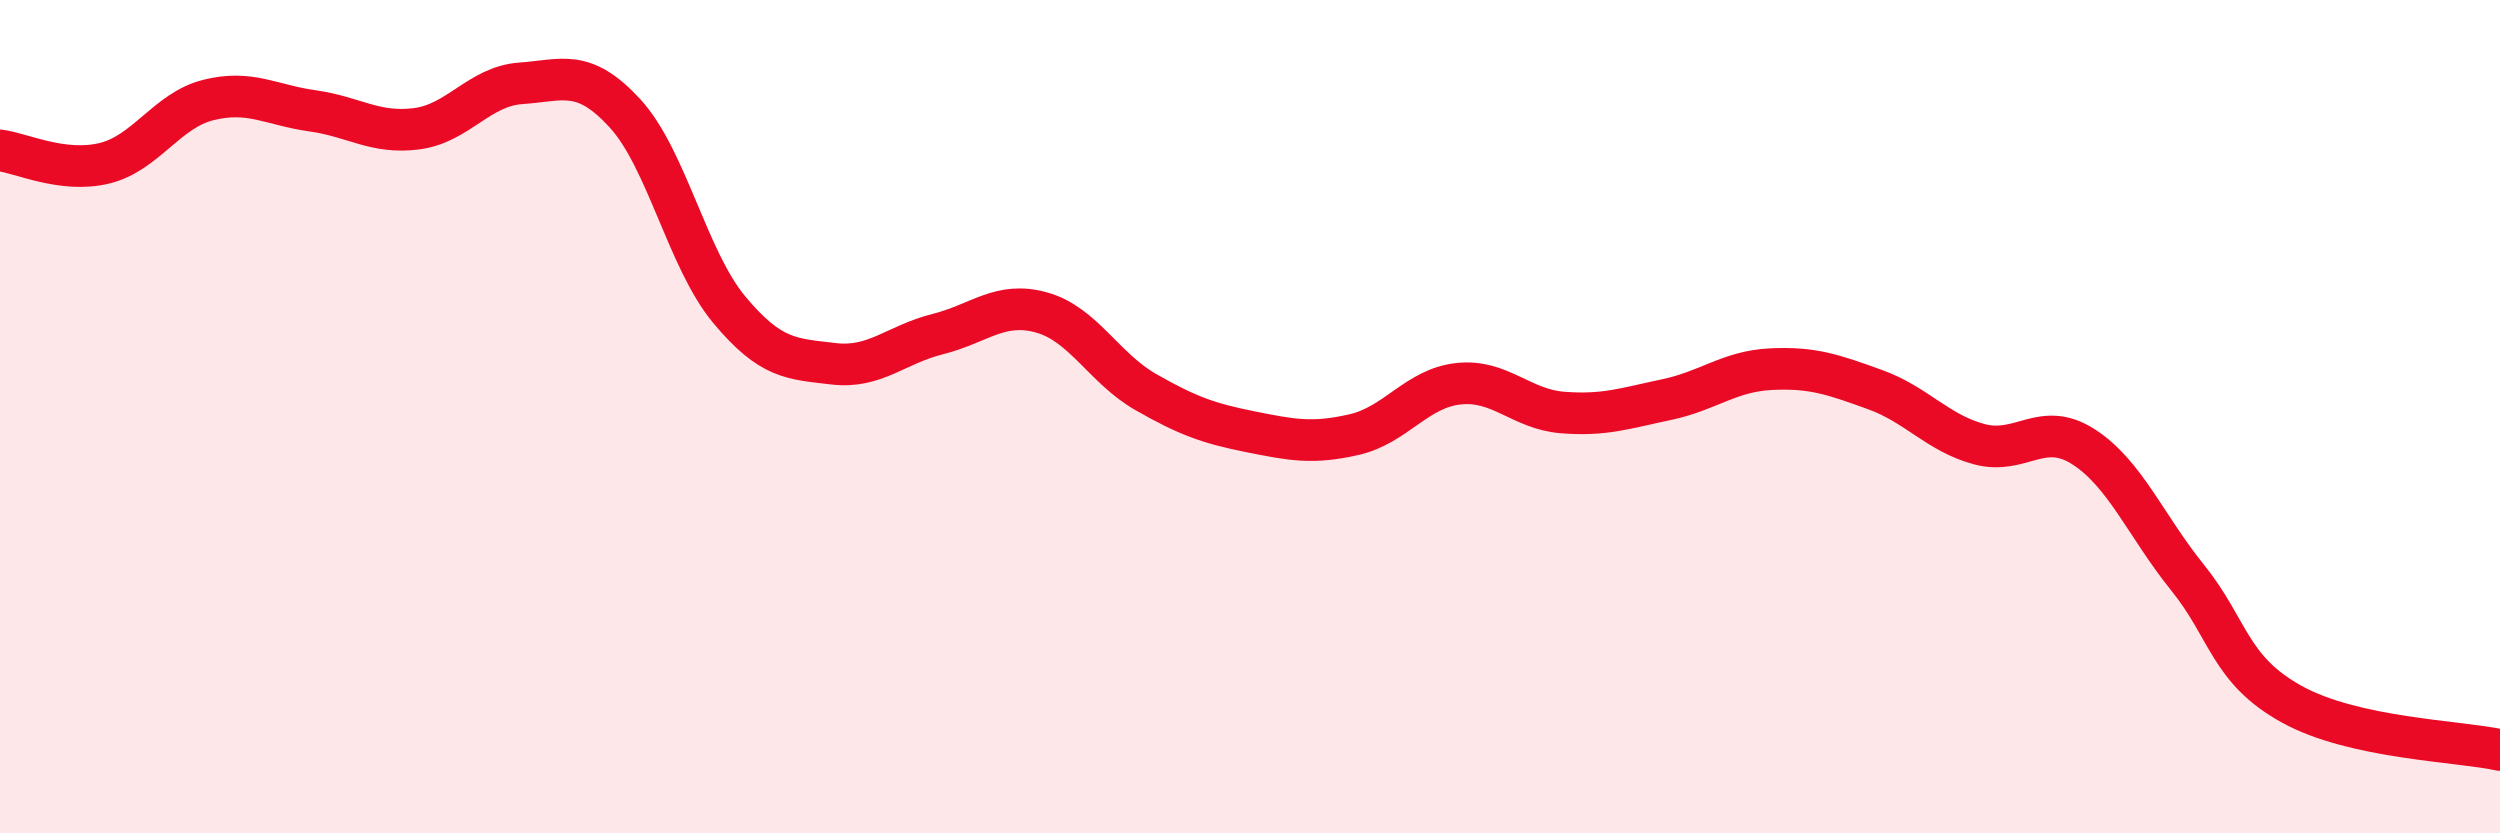 
    <svg width="60" height="20" viewBox="0 0 60 20" xmlns="http://www.w3.org/2000/svg">
      <path
        d="M 0,3.61 C 0.5,3.67 1.5,4.16 2.5,3.92 C 3.5,3.68 4,2.65 5,2.4 C 6,2.15 6.5,2.52 7.5,2.66 C 8.5,2.8 9,3.22 10,3.09 C 11,2.96 11.5,2.07 12.5,2 C 13.5,1.93 14,1.63 15,2.72 C 16,3.81 16.5,6.23 17.5,7.43 C 18.5,8.63 19,8.61 20,8.73 C 21,8.85 21.5,8.27 22.5,8.02 C 23.5,7.77 24,7.22 25,7.5 C 26,7.78 26.5,8.84 27.5,9.41 C 28.5,9.98 29,10.16 30,10.36 C 31,10.56 31.5,10.66 32.5,10.43 C 33.5,10.2 34,9.32 35,9.21 C 36,9.1 36.5,9.82 37.5,9.9 C 38.5,9.98 39,9.8 40,9.59 C 41,9.38 41.5,8.91 42.5,8.86 C 43.5,8.81 44,8.99 45,9.35 C 46,9.71 46.5,10.39 47.5,10.66 C 48.5,10.93 49,10.08 50,10.72 C 51,11.36 51.5,12.62 52.5,13.86 C 53.5,15.1 53.5,16.07 55,16.9 C 56.5,17.73 59,17.78 60,18L60 20L0 20Z"
        fill="#EB0A25"
        opacity="0.1"
        stroke-linecap="round"
        stroke-linejoin="round"
      />
      <path
        d="M 0,3.61 C 0.5,3.67 1.5,4.16 2.5,3.92 C 3.5,3.68 4,2.65 5,2.4 C 6,2.15 6.5,2.52 7.5,2.66 C 8.5,2.8 9,3.22 10,3.09 C 11,2.96 11.5,2.07 12.5,2 C 13.5,1.93 14,1.63 15,2.72 C 16,3.81 16.5,6.23 17.5,7.43 C 18.5,8.63 19,8.61 20,8.73 C 21,8.85 21.5,8.27 22.5,8.02 C 23.5,7.77 24,7.22 25,7.5 C 26,7.78 26.5,8.84 27.5,9.41 C 28.5,9.98 29,10.16 30,10.36 C 31,10.56 31.5,10.66 32.5,10.43 C 33.5,10.2 34,9.32 35,9.21 C 36,9.1 36.5,9.82 37.5,9.9 C 38.5,9.98 39,9.8 40,9.59 C 41,9.38 41.5,8.91 42.5,8.86 C 43.5,8.81 44,8.99 45,9.35 C 46,9.71 46.5,10.39 47.5,10.66 C 48.5,10.93 49,10.08 50,10.72 C 51,11.36 51.5,12.62 52.5,13.86 C 53.5,15.1 53.5,16.07 55,16.9 C 56.5,17.73 59,17.78 60,18"
        stroke="#EB0A25"
        stroke-width="1"
        fill="none"
        stroke-linecap="round"
        stroke-linejoin="round"
      />
    </svg>
  